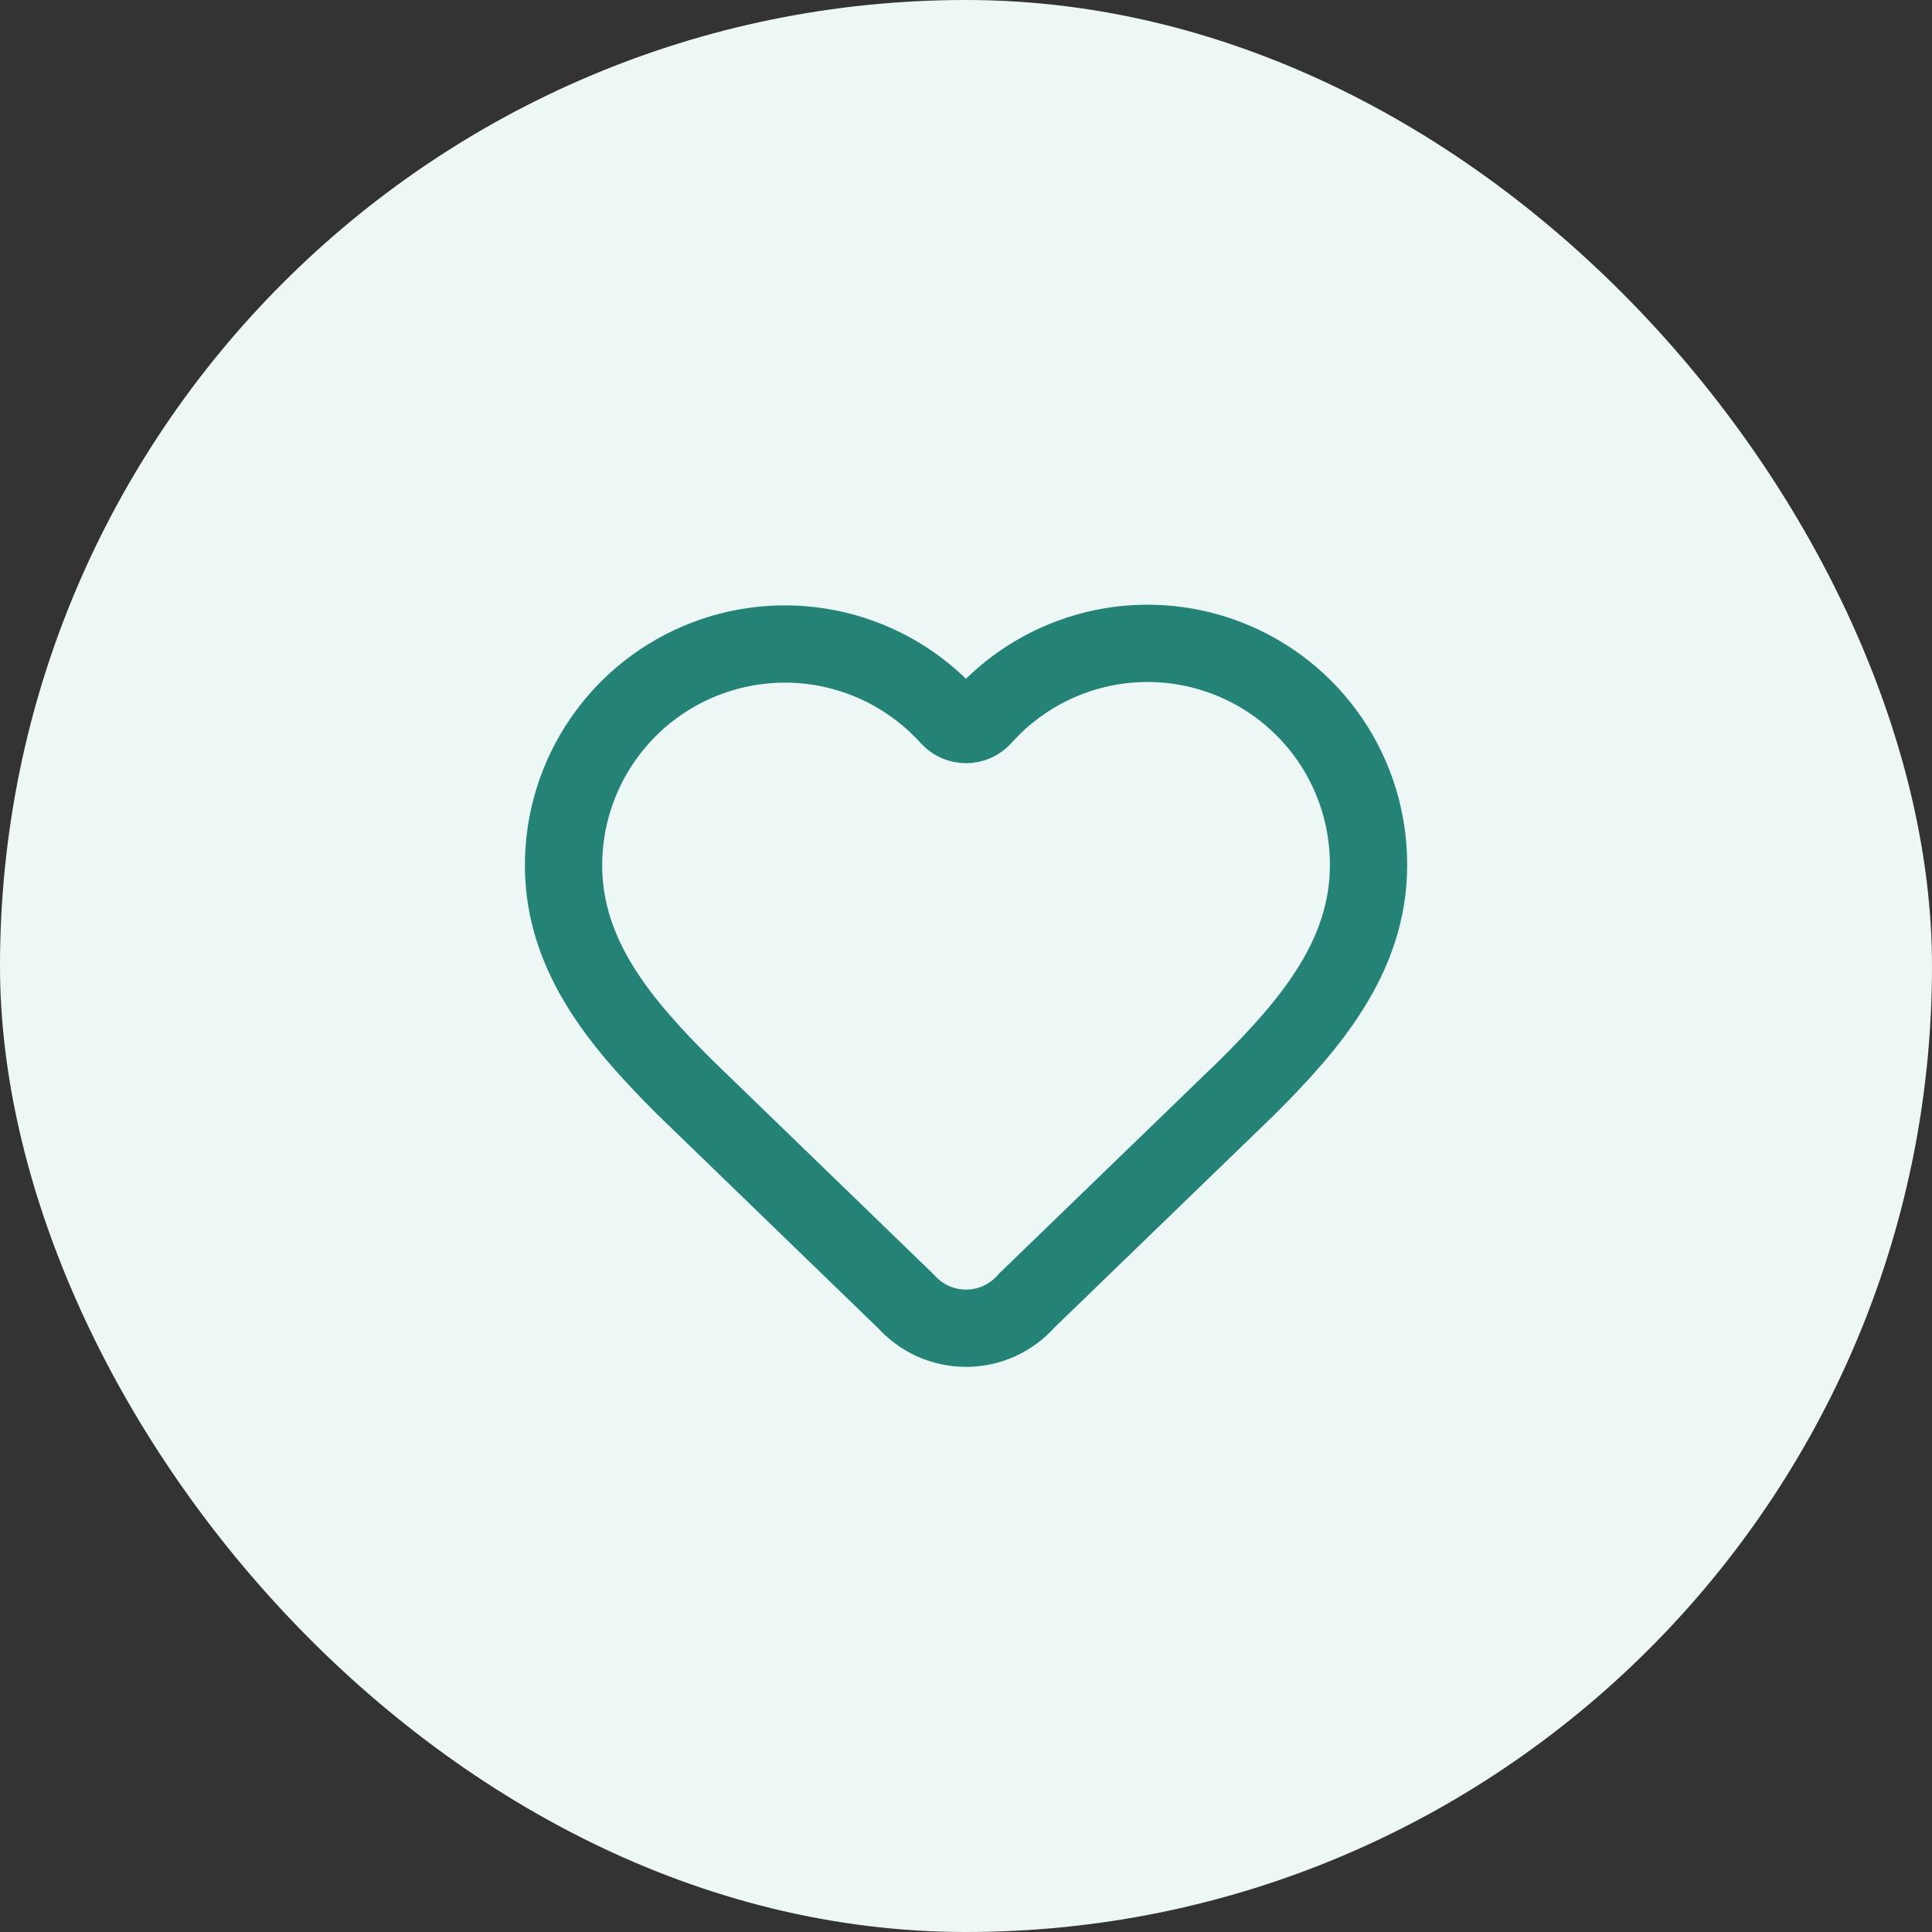 <svg width="100" height="100" viewBox="0 0 100 100" fill="none" xmlns="http://www.w3.org/2000/svg">
<rect x="0" y="0" width="100" height="100" fill="#333333" stroke="none"/>
<rect width="100" height="100" rx="50" fill="#EDF8F6"/>
<path d="M29.168 44.792C29.168 42.474 29.871 40.21 31.185 38.299C32.498 36.389 34.361 34.922 36.526 34.093C38.69 33.263 41.056 33.109 43.31 33.652C45.563 34.195 47.6 35.409 49.149 37.133C49.258 37.25 49.39 37.343 49.537 37.407C49.684 37.47 49.842 37.503 50.001 37.503C50.161 37.503 50.319 37.47 50.466 37.407C50.612 37.343 50.744 37.25 50.853 37.133C52.398 35.398 54.435 34.174 56.692 33.624C58.95 33.075 61.321 33.226 63.491 34.057C65.66 34.889 67.525 36.361 68.837 38.279C70.149 40.197 70.846 42.468 70.835 44.792C70.835 49.563 67.71 53.125 64.585 56.25L53.143 67.319C52.755 67.765 52.276 68.123 51.739 68.37C51.202 68.616 50.618 68.746 50.027 68.749C49.436 68.753 48.851 68.631 48.31 68.391C47.77 68.151 47.287 67.799 46.893 67.359L35.418 56.25C32.293 53.125 29.168 49.584 29.168 44.792Z" stroke="#258277" stroke-width="4" stroke-linecap="round" stroke-linejoin="round"/>
</svg>
